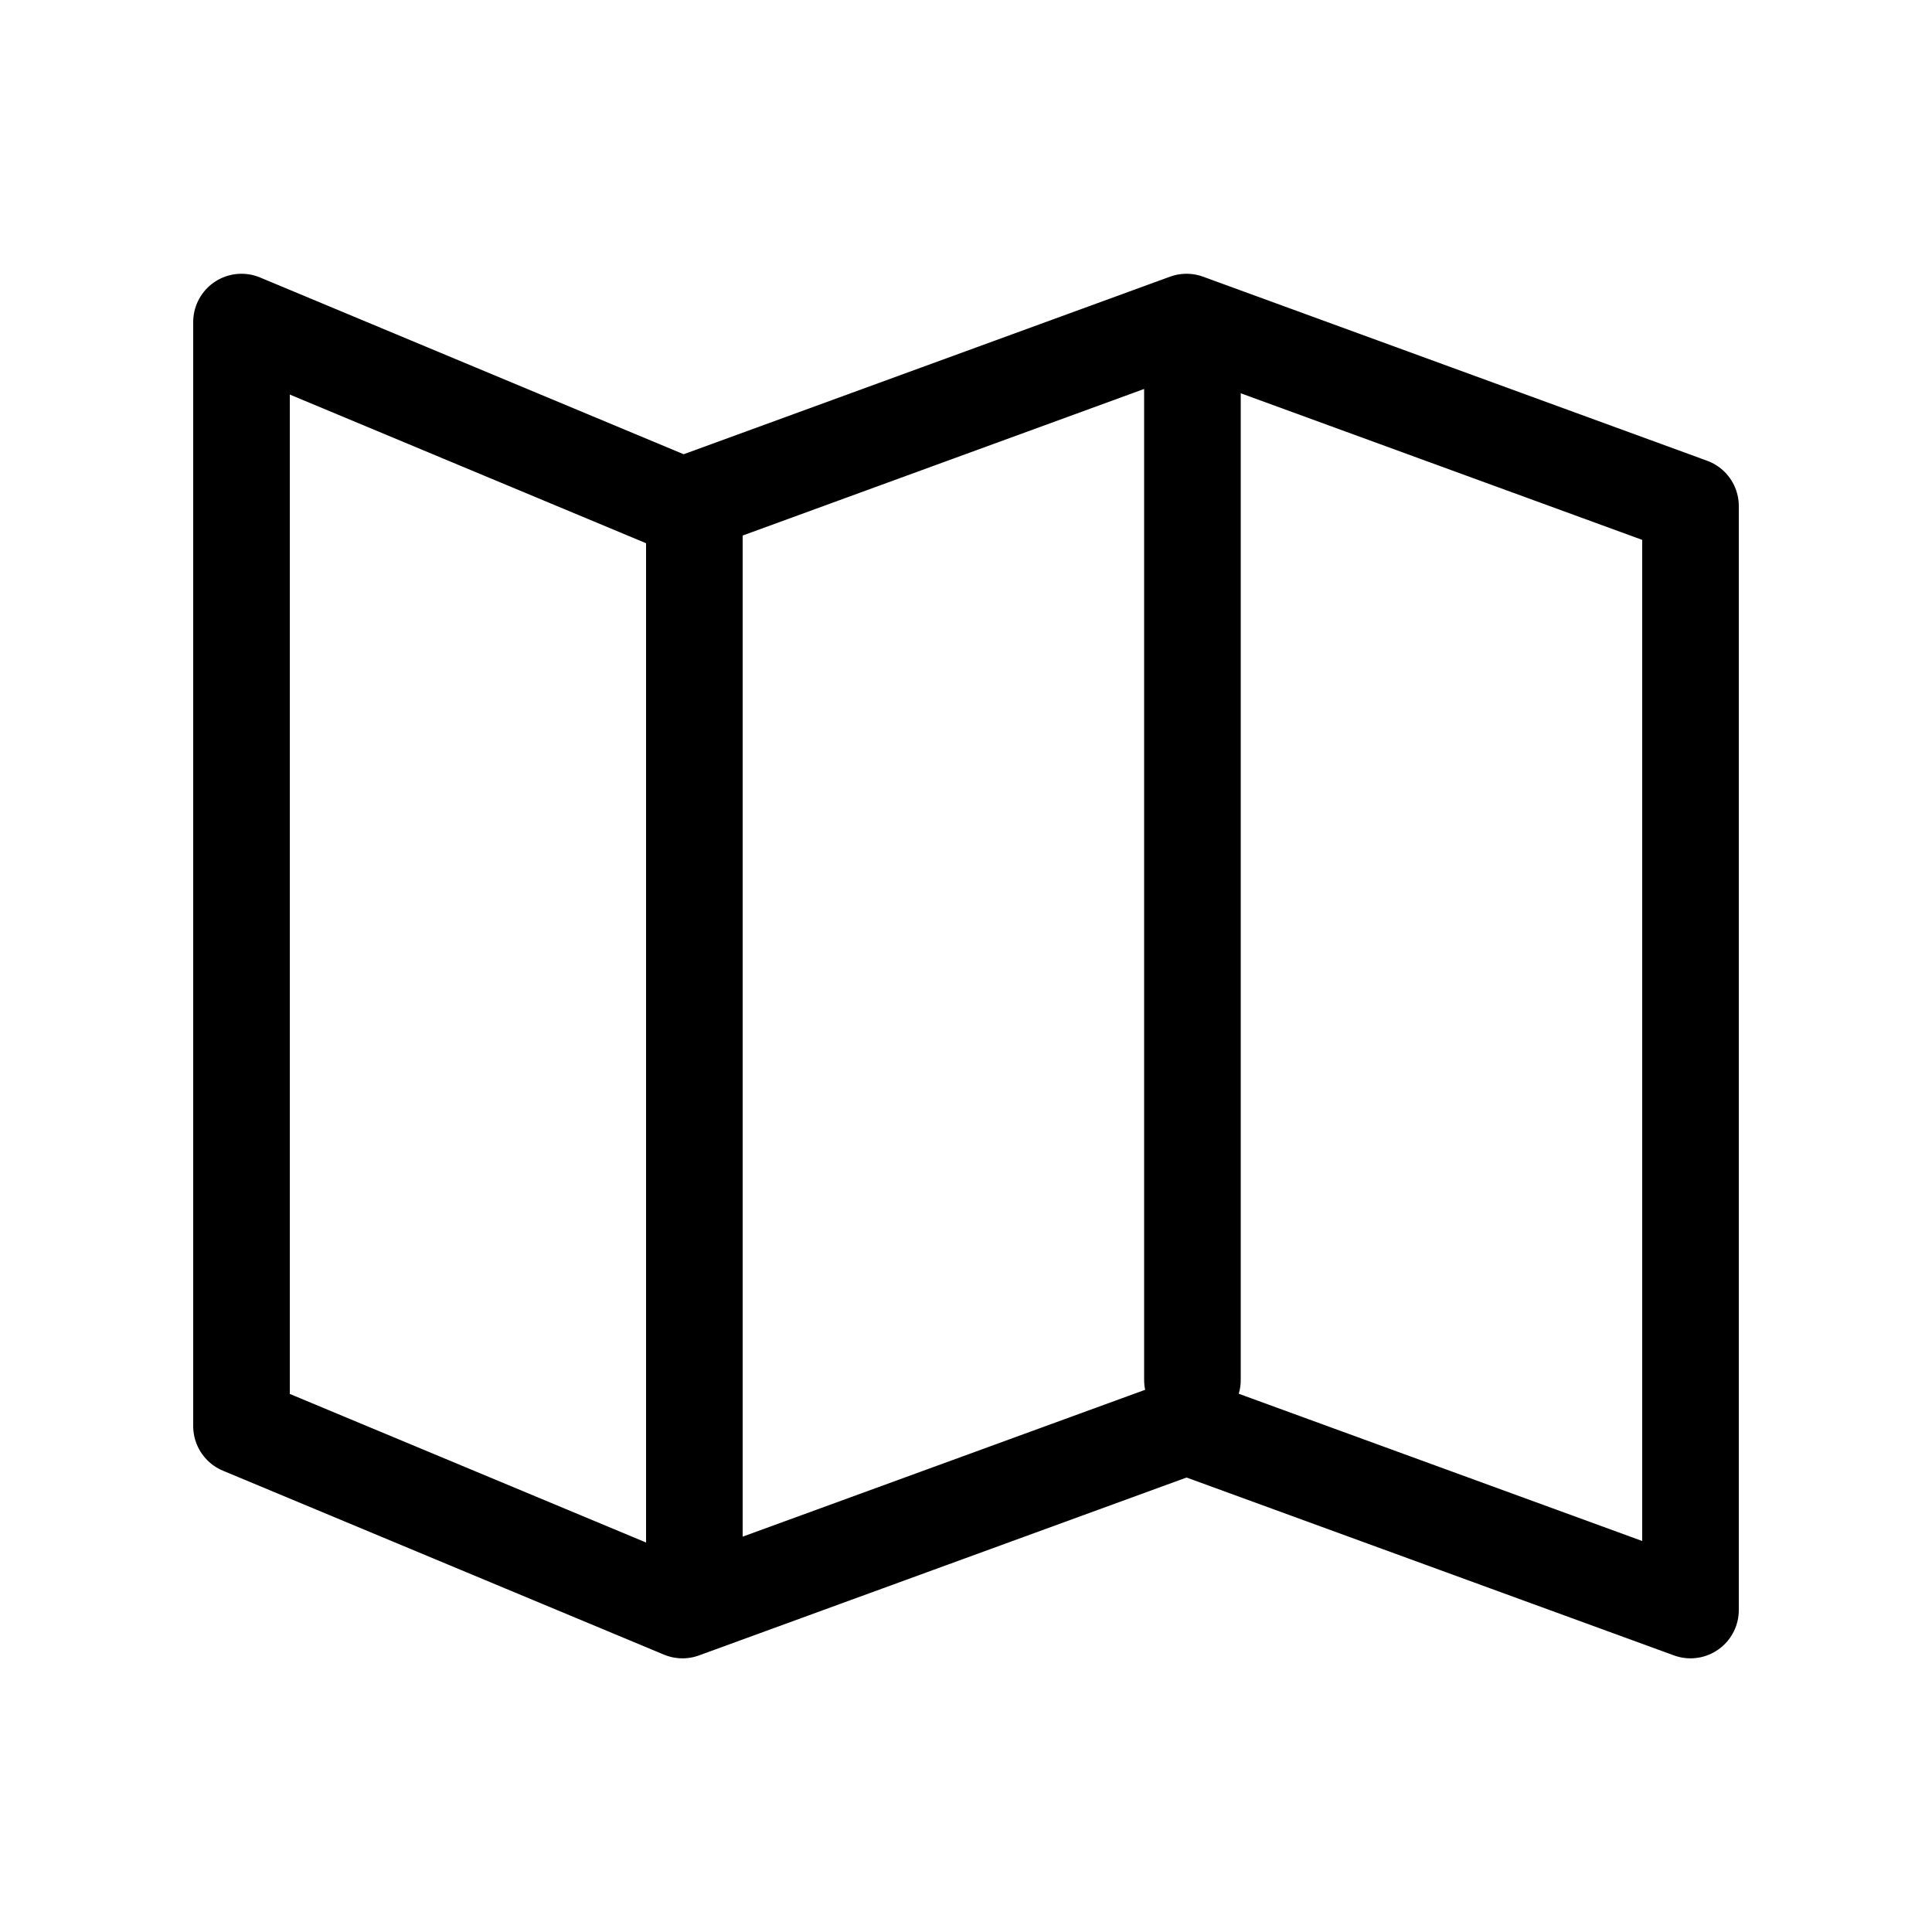 <svg xmlns="http://www.w3.org/2000/svg" width="20" height="20" viewBox="0 0 20 20" fill="none">
  <g>
    <path d="M7.188 16.112V5.239M12.344 14.286V3.356M2.5 14.763V3.334L7.065 5.239L12.283 3.334L17.5 5.239V16.667L12.283 14.763L7.065 16.667L2.5 14.763Z" stroke="#000" stroke-linecap="round" stroke-linejoin="round"/>
  </g>
</svg>